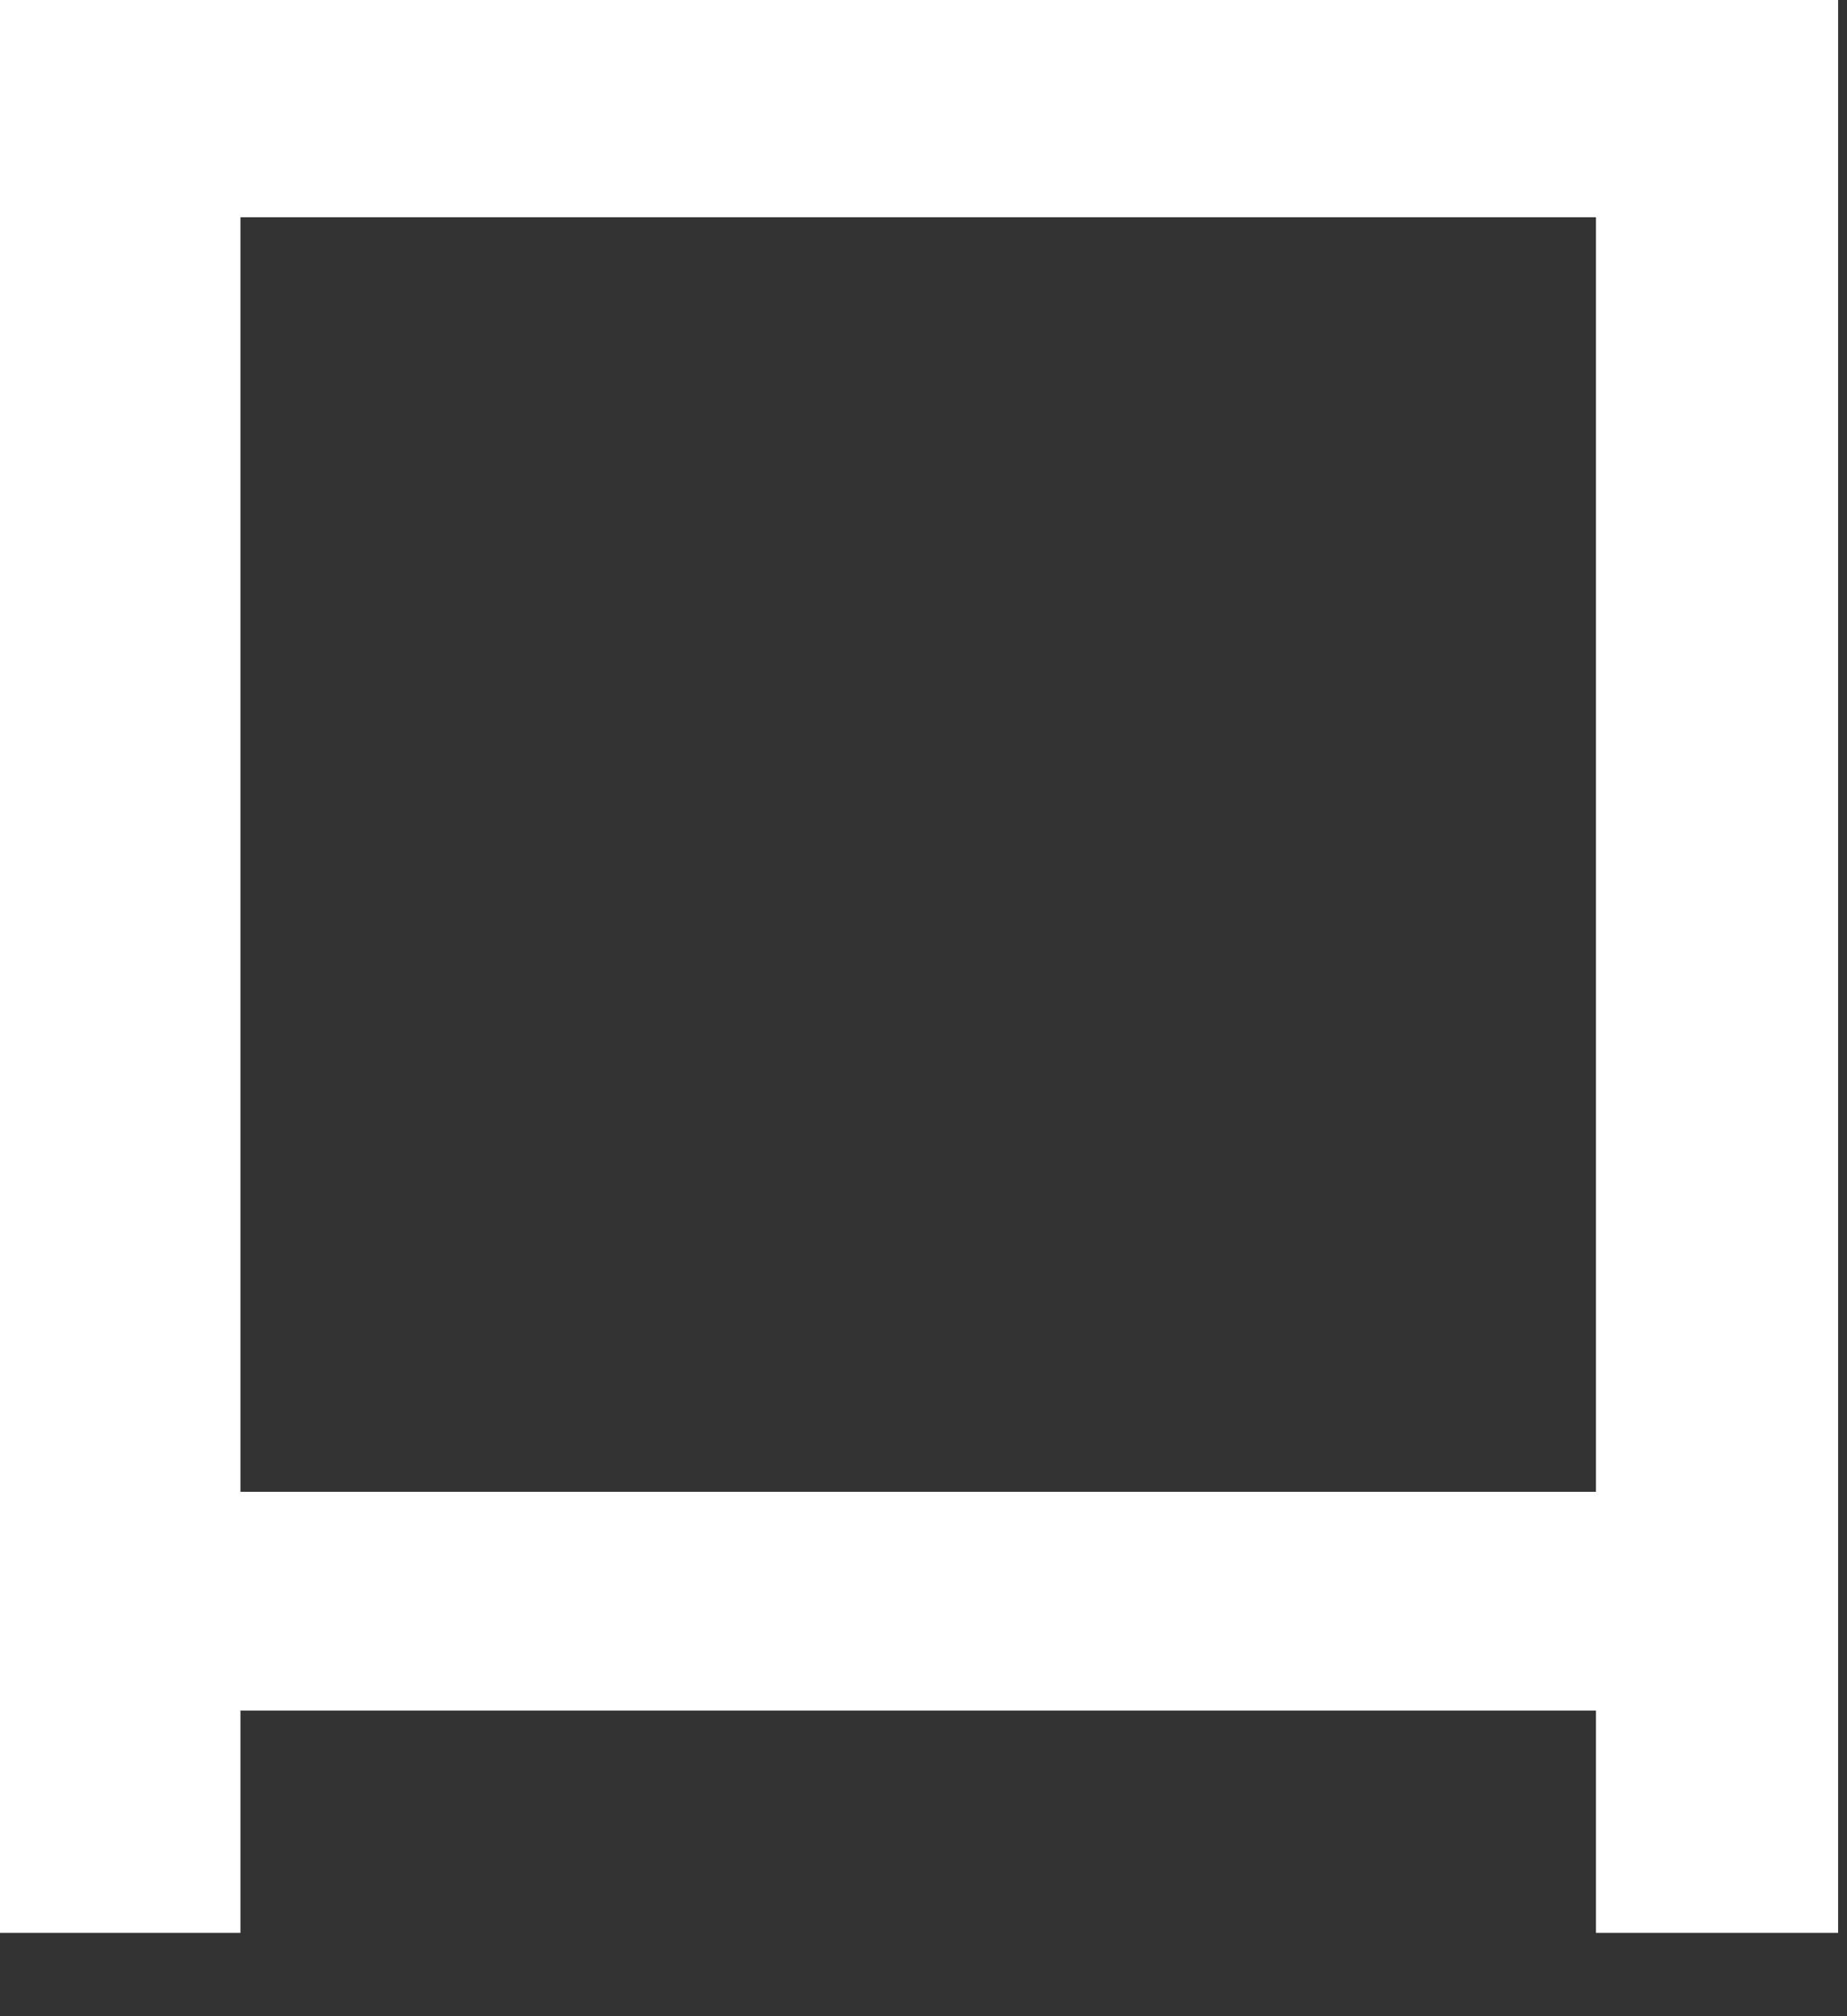 <?xml version="1.0" encoding="utf-8"?>
<svg xmlns="http://www.w3.org/2000/svg" fill="none" height="100%" overflow="visible" preserveAspectRatio="none" style="display: block;" viewBox="0 0 11 12" width="100%">
<rect x="0" y="0" width="11" height="12" fill="#333333" stroke="none"/>
<path d="M9.505 11.504V10.181H1.432V11.504H0V0H10.947V11.504H9.515H9.505ZM9.505 1.293H1.432V8.879H9.505V1.293Z" fill="white" id="Vector"/>
</svg>